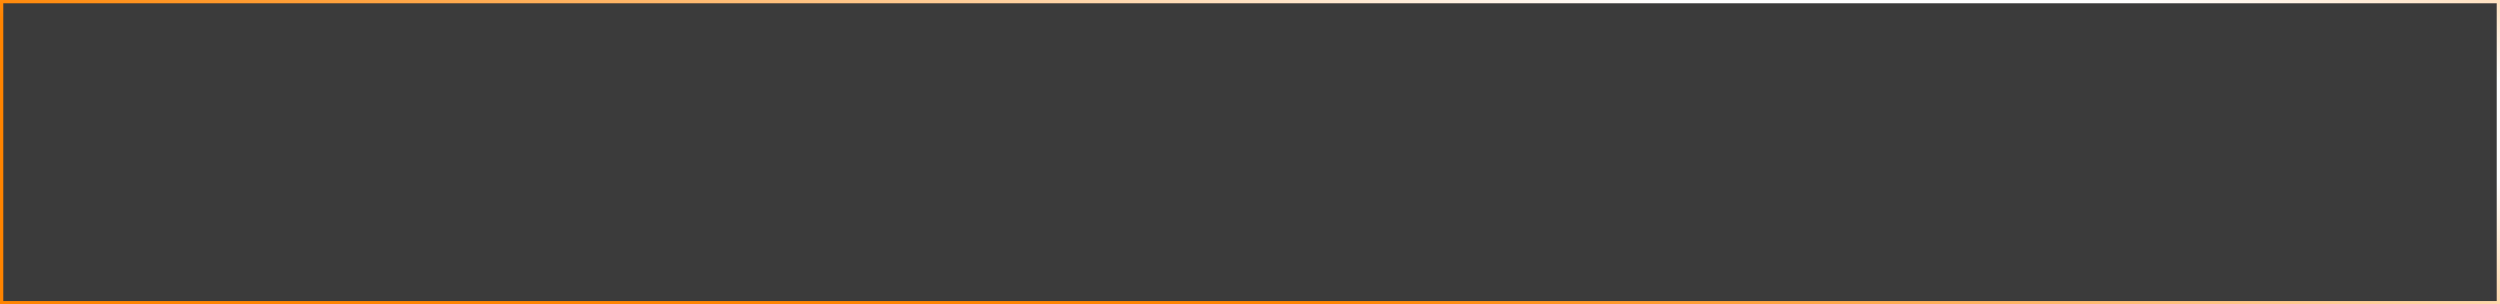 <svg width="764" height="93" viewBox="0 0 764 93" fill="none" xmlns="http://www.w3.org/2000/svg">
<rect x="0" y="0" width="764" height="93" fill="#333333" stroke="none"/>
<path d="M0.5 0.5L763.5 0.5L763.5 92.5L0.5 92.5L0.5 0.5Z" fill="white" fill-opacity="0.04"/>
<path d="M0.5 0.5L763.5 0.5L763.5 92.5L0.5 92.5L0.5 0.5Z" fill="url(#paint0_radial_25_4)" fill-opacity="0.3"/>
<path d="M0.5 0.5L763.5 0.5L763.5 92.5L0.5 92.5L0.5 0.5Z" stroke="url(#paint1_linear_25_4)"/>
<defs>
<radialGradient id="paint0_radial_25_4" cx="0" cy="0" r="1" gradientTransform="matrix(443.969 47.557 -239.047 54.043 25.467 -78.366)" gradientUnits="userSpaceOnUse">
<stop stop-color="#FF8400"/>
<stop offset="1" stop-color="#FF8400" stop-opacity="0"/>
</radialGradient>
<linearGradient id="paint1_linear_25_4" x1="1.717e-05" y1="5.387" x2="50.546" y2="-229.198" gradientUnits="userSpaceOnUse">
<stop stop-color="#FF8400"/>
<stop offset="0.466" stop-color="white"/>
<stop offset="0.591" stop-color="white"/>
<stop offset="1" stop-color="#FF8400"/>
</linearGradient>
</defs>
</svg>
